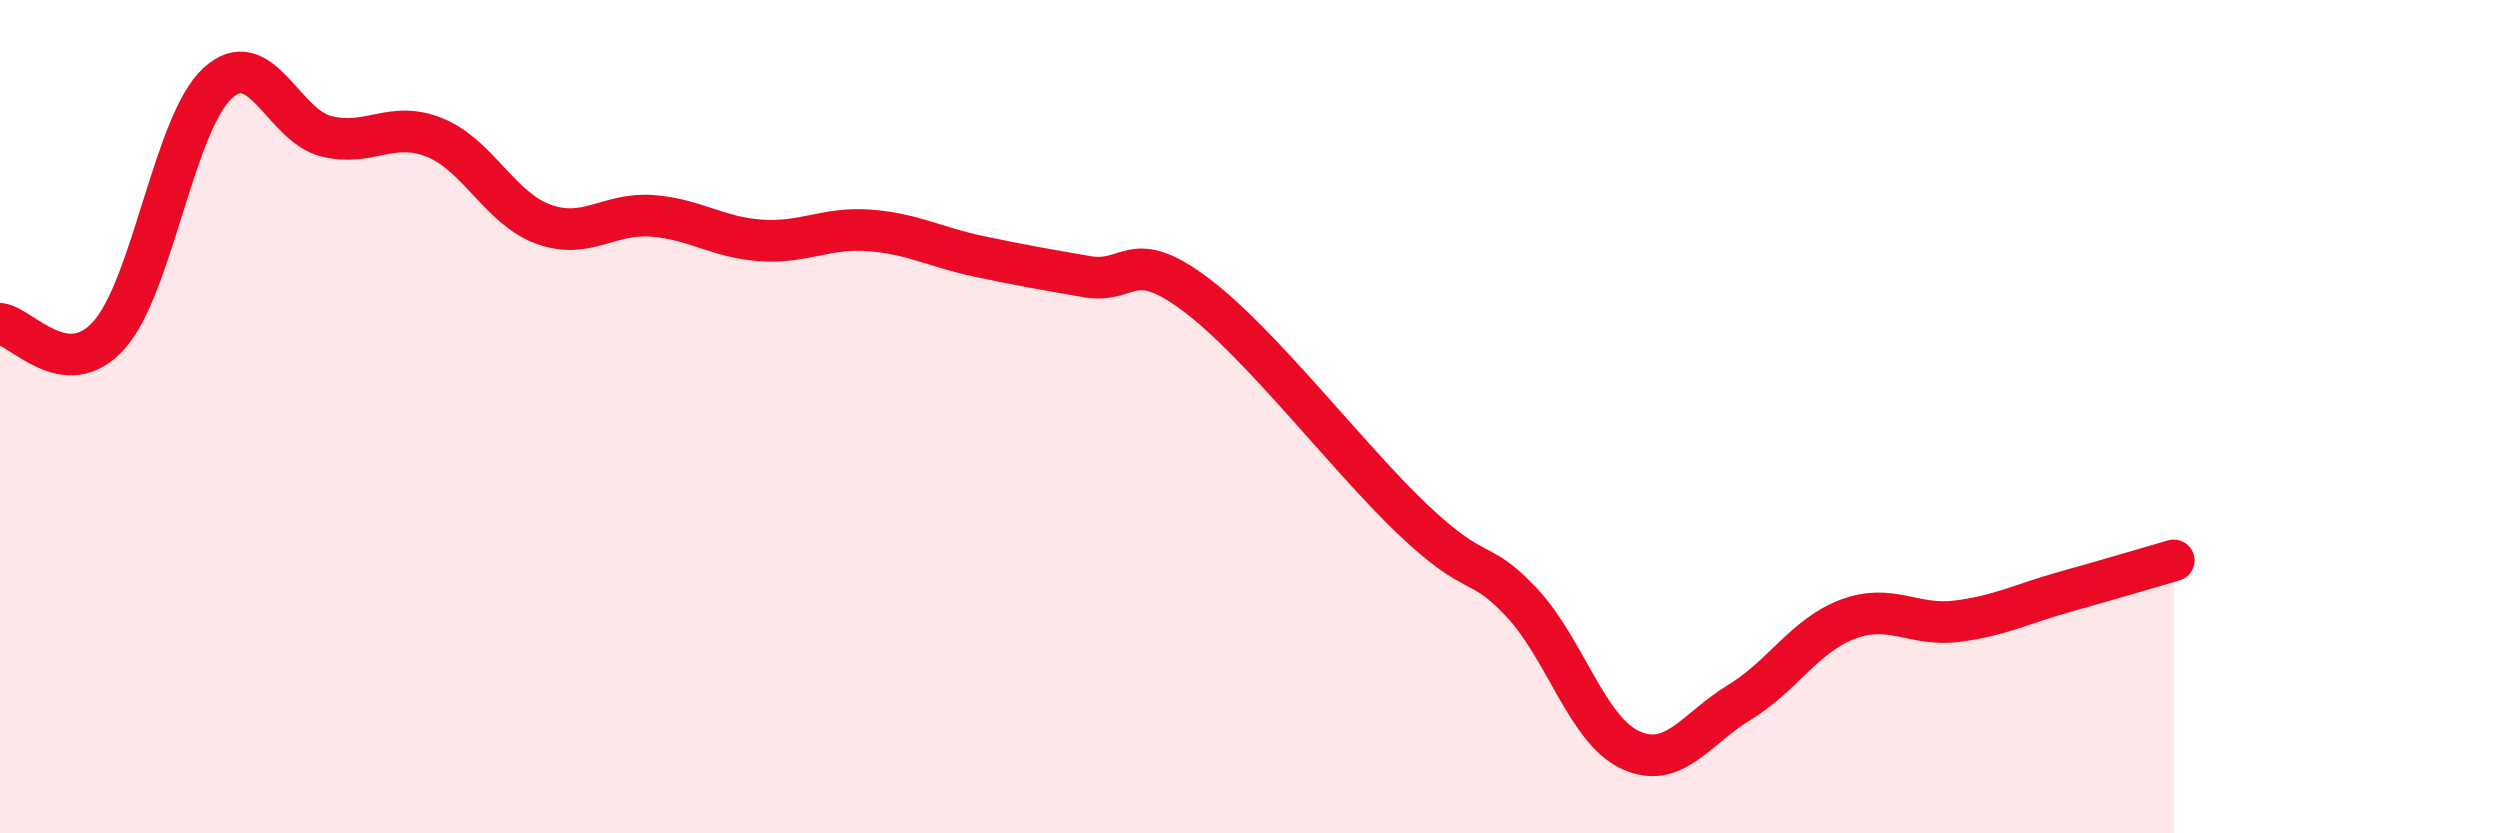
    <svg width="60" height="20" viewBox="0 0 60 20" xmlns="http://www.w3.org/2000/svg">
      <path
        d="M 0,7.77 C 0.52,7.83 1.57,9.2 2.61,8.05 C 3.65,6.9 4.18,2.96 5.22,2 C 6.26,1.04 6.79,3.01 7.83,3.27 C 8.87,3.53 9.39,2.88 10.43,3.3 C 11.47,3.72 12,5 13.04,5.38 C 14.08,5.76 14.61,5.1 15.65,5.18 C 16.69,5.26 17.22,5.7 18.26,5.77 C 19.3,5.84 19.83,5.45 20.87,5.53 C 21.91,5.61 22.44,5.93 23.48,6.15 C 24.52,6.37 25.05,6.46 26.09,6.64 C 27.13,6.82 27.14,5.9 28.7,7.07 C 30.26,8.24 32.35,10.99 33.91,12.47 C 35.47,13.95 35.48,13.35 36.52,14.46 C 37.56,15.57 38.09,17.52 39.13,18 C 40.17,18.48 40.7,17.49 41.74,16.86 C 42.78,16.23 43.31,15.25 44.35,14.86 C 45.39,14.47 45.92,15.04 46.96,14.91 C 48,14.78 48.53,14.49 49.57,14.2 C 50.61,13.91 51.65,13.6 52.17,13.45L52.17 20L0 20Z"
        fill="#EB0A25"
        opacity="0.1"
        stroke-linecap="round"
        stroke-linejoin="round"
      />
      <path
        d="M 0,7.77 C 0.52,7.83 1.57,9.2 2.61,8.05 C 3.65,6.9 4.18,2.96 5.22,2 C 6.26,1.04 6.79,3.01 7.83,3.27 C 8.87,3.53 9.39,2.88 10.43,3.3 C 11.47,3.72 12,5 13.04,5.38 C 14.08,5.76 14.61,5.1 15.65,5.18 C 16.69,5.26 17.22,5.7 18.26,5.77 C 19.3,5.84 19.83,5.45 20.87,5.53 C 21.91,5.61 22.44,5.93 23.48,6.15 C 24.52,6.37 25.05,6.46 26.09,6.64 C 27.13,6.82 27.14,5.9 28.7,7.07 C 30.26,8.24 32.35,10.99 33.91,12.47 C 35.47,13.95 35.48,13.35 36.52,14.46 C 37.56,15.57 38.09,17.52 39.13,18 C 40.17,18.48 40.7,17.49 41.74,16.86 C 42.78,16.23 43.31,15.25 44.35,14.86 C 45.39,14.47 45.92,15.04 46.96,14.91 C 48,14.78 48.53,14.49 49.57,14.2 C 50.61,13.91 51.65,13.6 52.17,13.45"
        stroke="#EB0A25"
        stroke-width="1"
        fill="none"
        stroke-linecap="round"
        stroke-linejoin="round"
      />
    </svg>
  